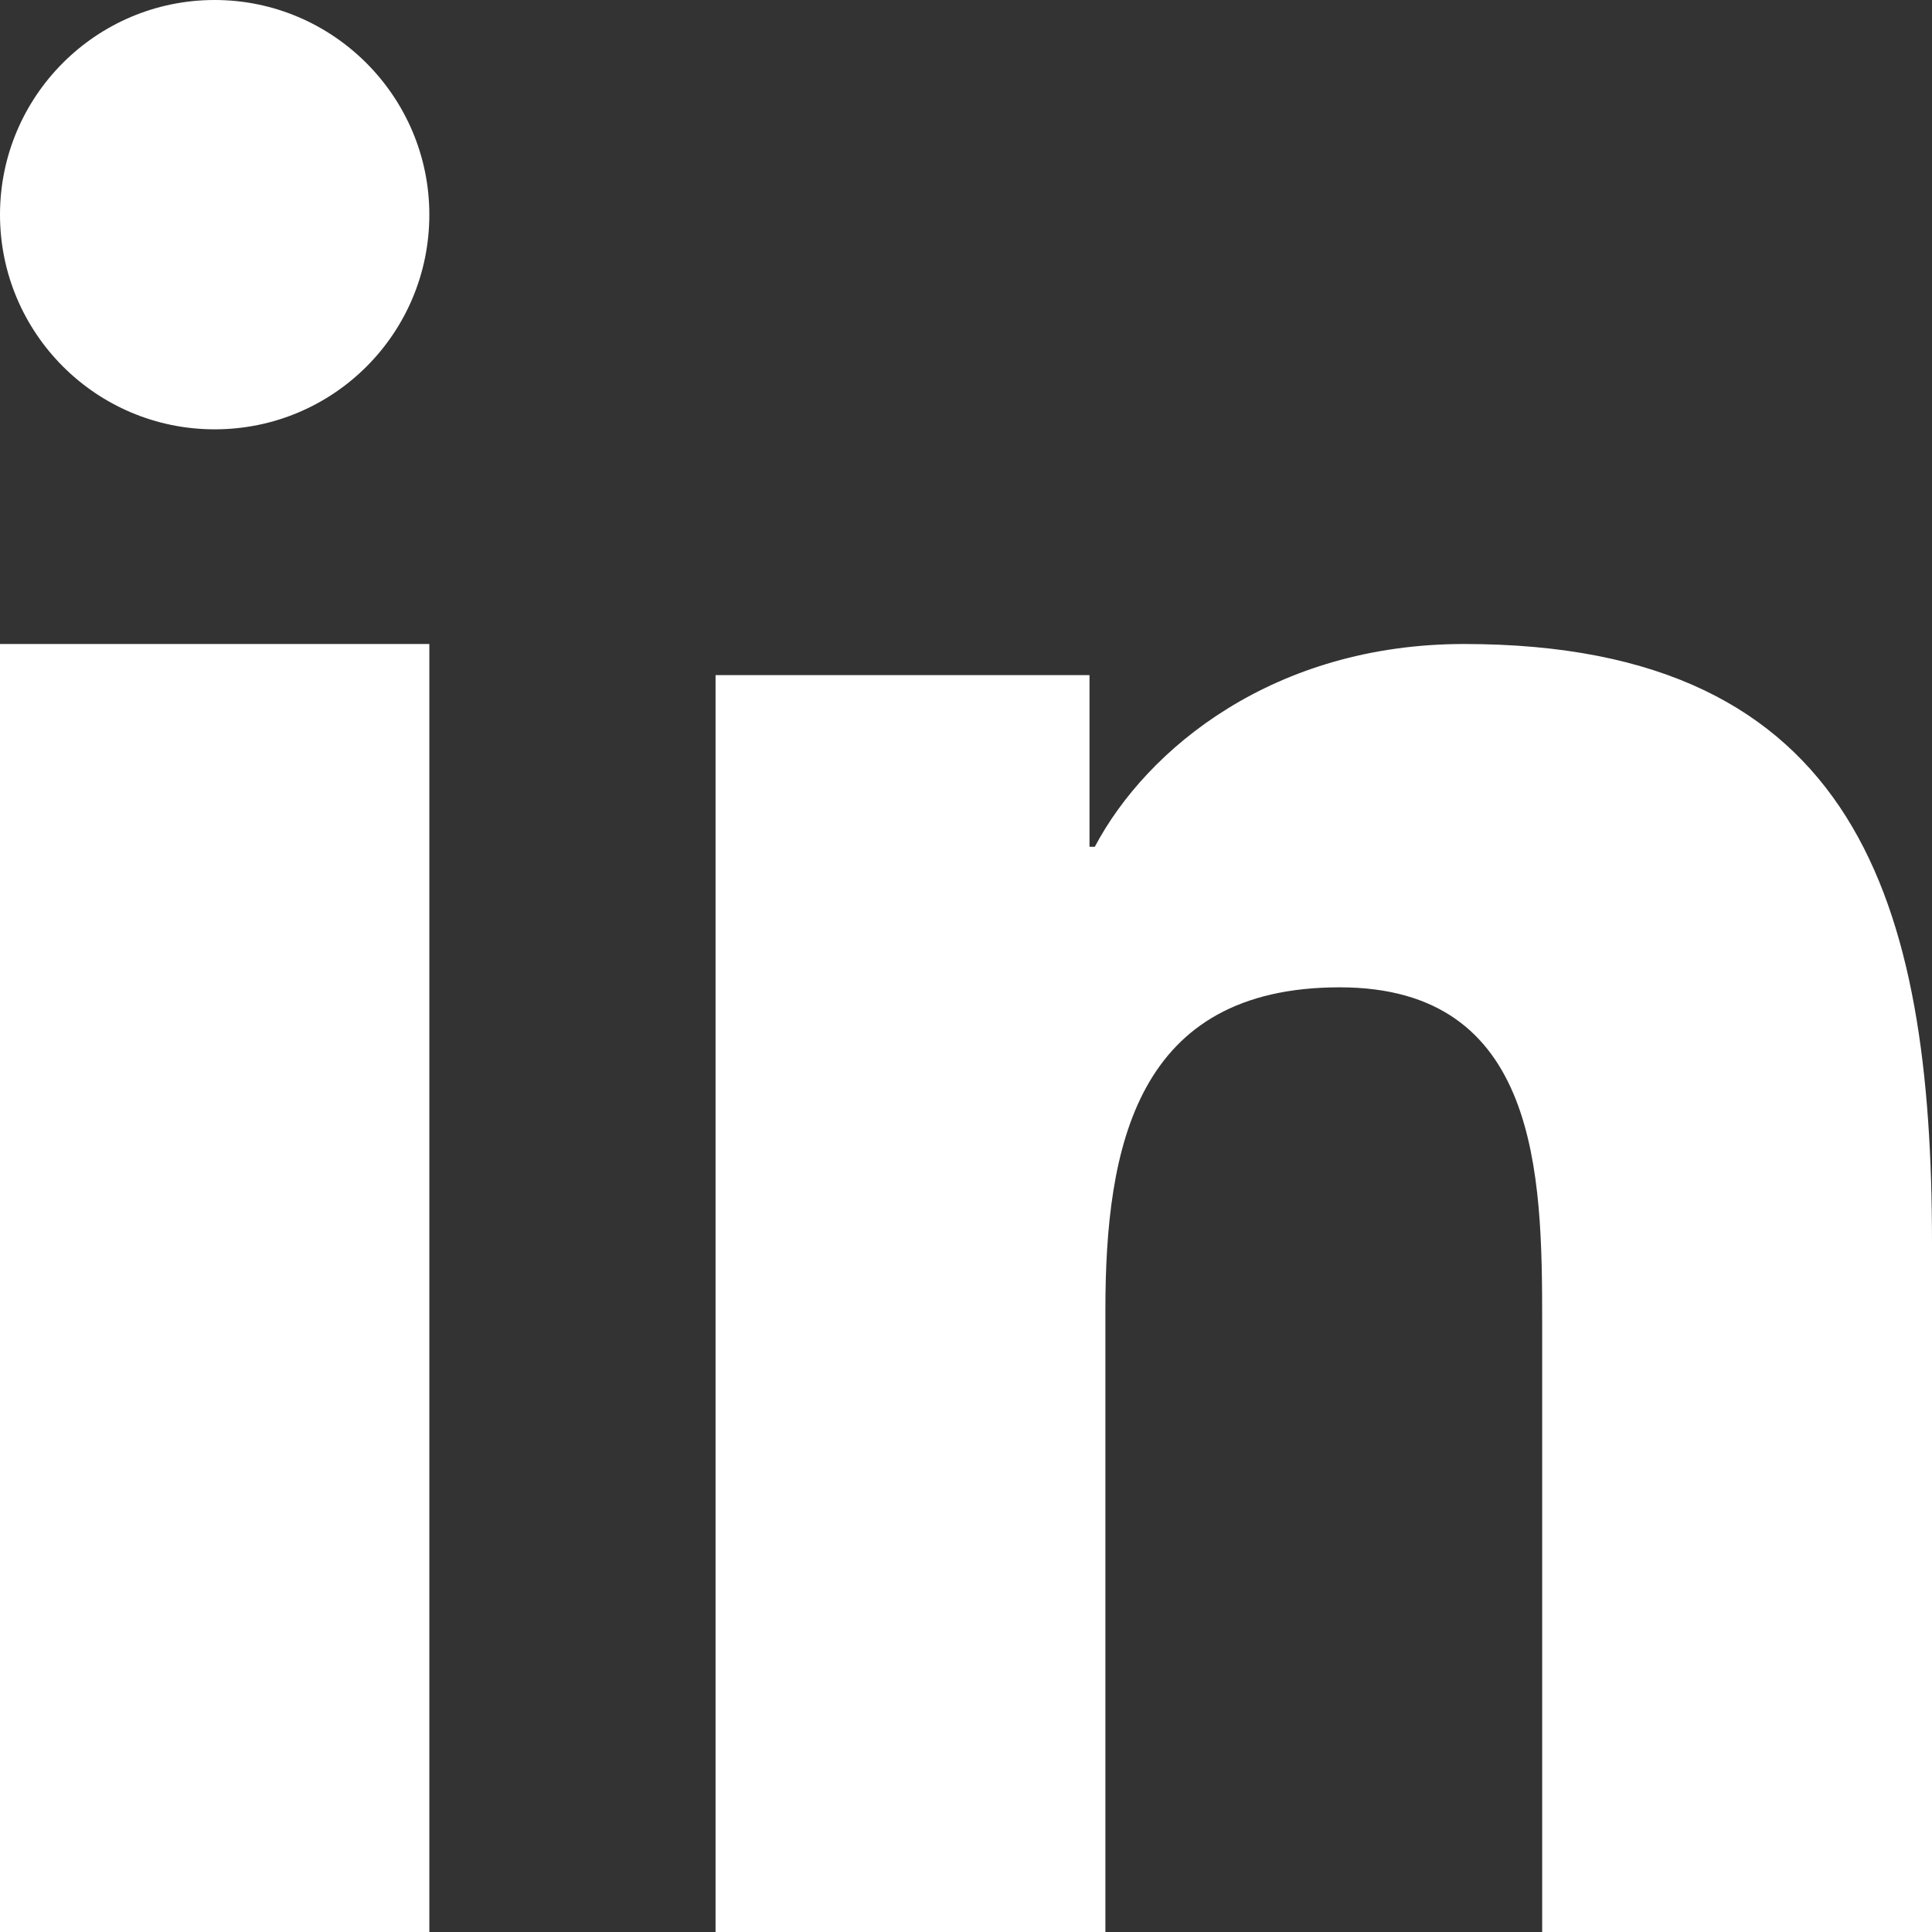 <?xml version="1.0" encoding="UTF-8"?>
<svg width="27px" height="27px" viewBox="0 0 27 27" version="1.1" xmlns="http://www.w3.org/2000/svg" xmlns:xlink="http://www.w3.org/1999/xlink">
    <rect x="0" y="0" width="27" height="27" fill="#333333" stroke="none"/>
    <!-- Generator: Sketch 51.3 (57544) - http://www.bohemiancoding.com/sketch -->
    <title>icons/social/instagram copy 2</title>
    <desc>Created with Sketch.</desc>
    <defs></defs>
    <g id="Hoteles-Sallés-Grup" stroke="none" stroke-width="1" fill="none" fill-rule="evenodd">
        <g id="Home" transform="translate(-1551, -11994)" fill="#FFFFFF">
            <g id="footer-copy" transform="translate(-20, 11439)">
                <g id="icons/social/linkedin" transform="translate(1571, 555)">
                    <g id="linkedin-brands">
                        <polygon id="Path" fill-rule="nonzero" points="5.991 27 0 27 0 9 6 9 6 27"></polygon>
                        <path d="M3,6 C1.34,6 0,4.652 0,3 C0,1.348 1.34,0 3,0 C4.652,0 6,1.348 6,3 C6,4.66 4.66,6 3,6 Z" id="Path" fill-rule="nonzero"></path>
                        <path d="M27,27 L21.552,27 L21.552,18.456 C21.552,16.419 21.511,13.798 18.722,13.798 C15.883,13.798 15.448,16.016 15.448,18.308 L15.448,27 L10,27 L10,9.435 L15.226,9.435 L15.226,11.834 L15.3,11.834 C16.03,10.454 17.811,9 20.461,9 C25.974,9 27,12.639 27,17.372 L27,27 Z" id="Path" fill-rule="nonzero"></path>
                    </g>
                </g>
            </g>
        </g>
    </g>
</svg>